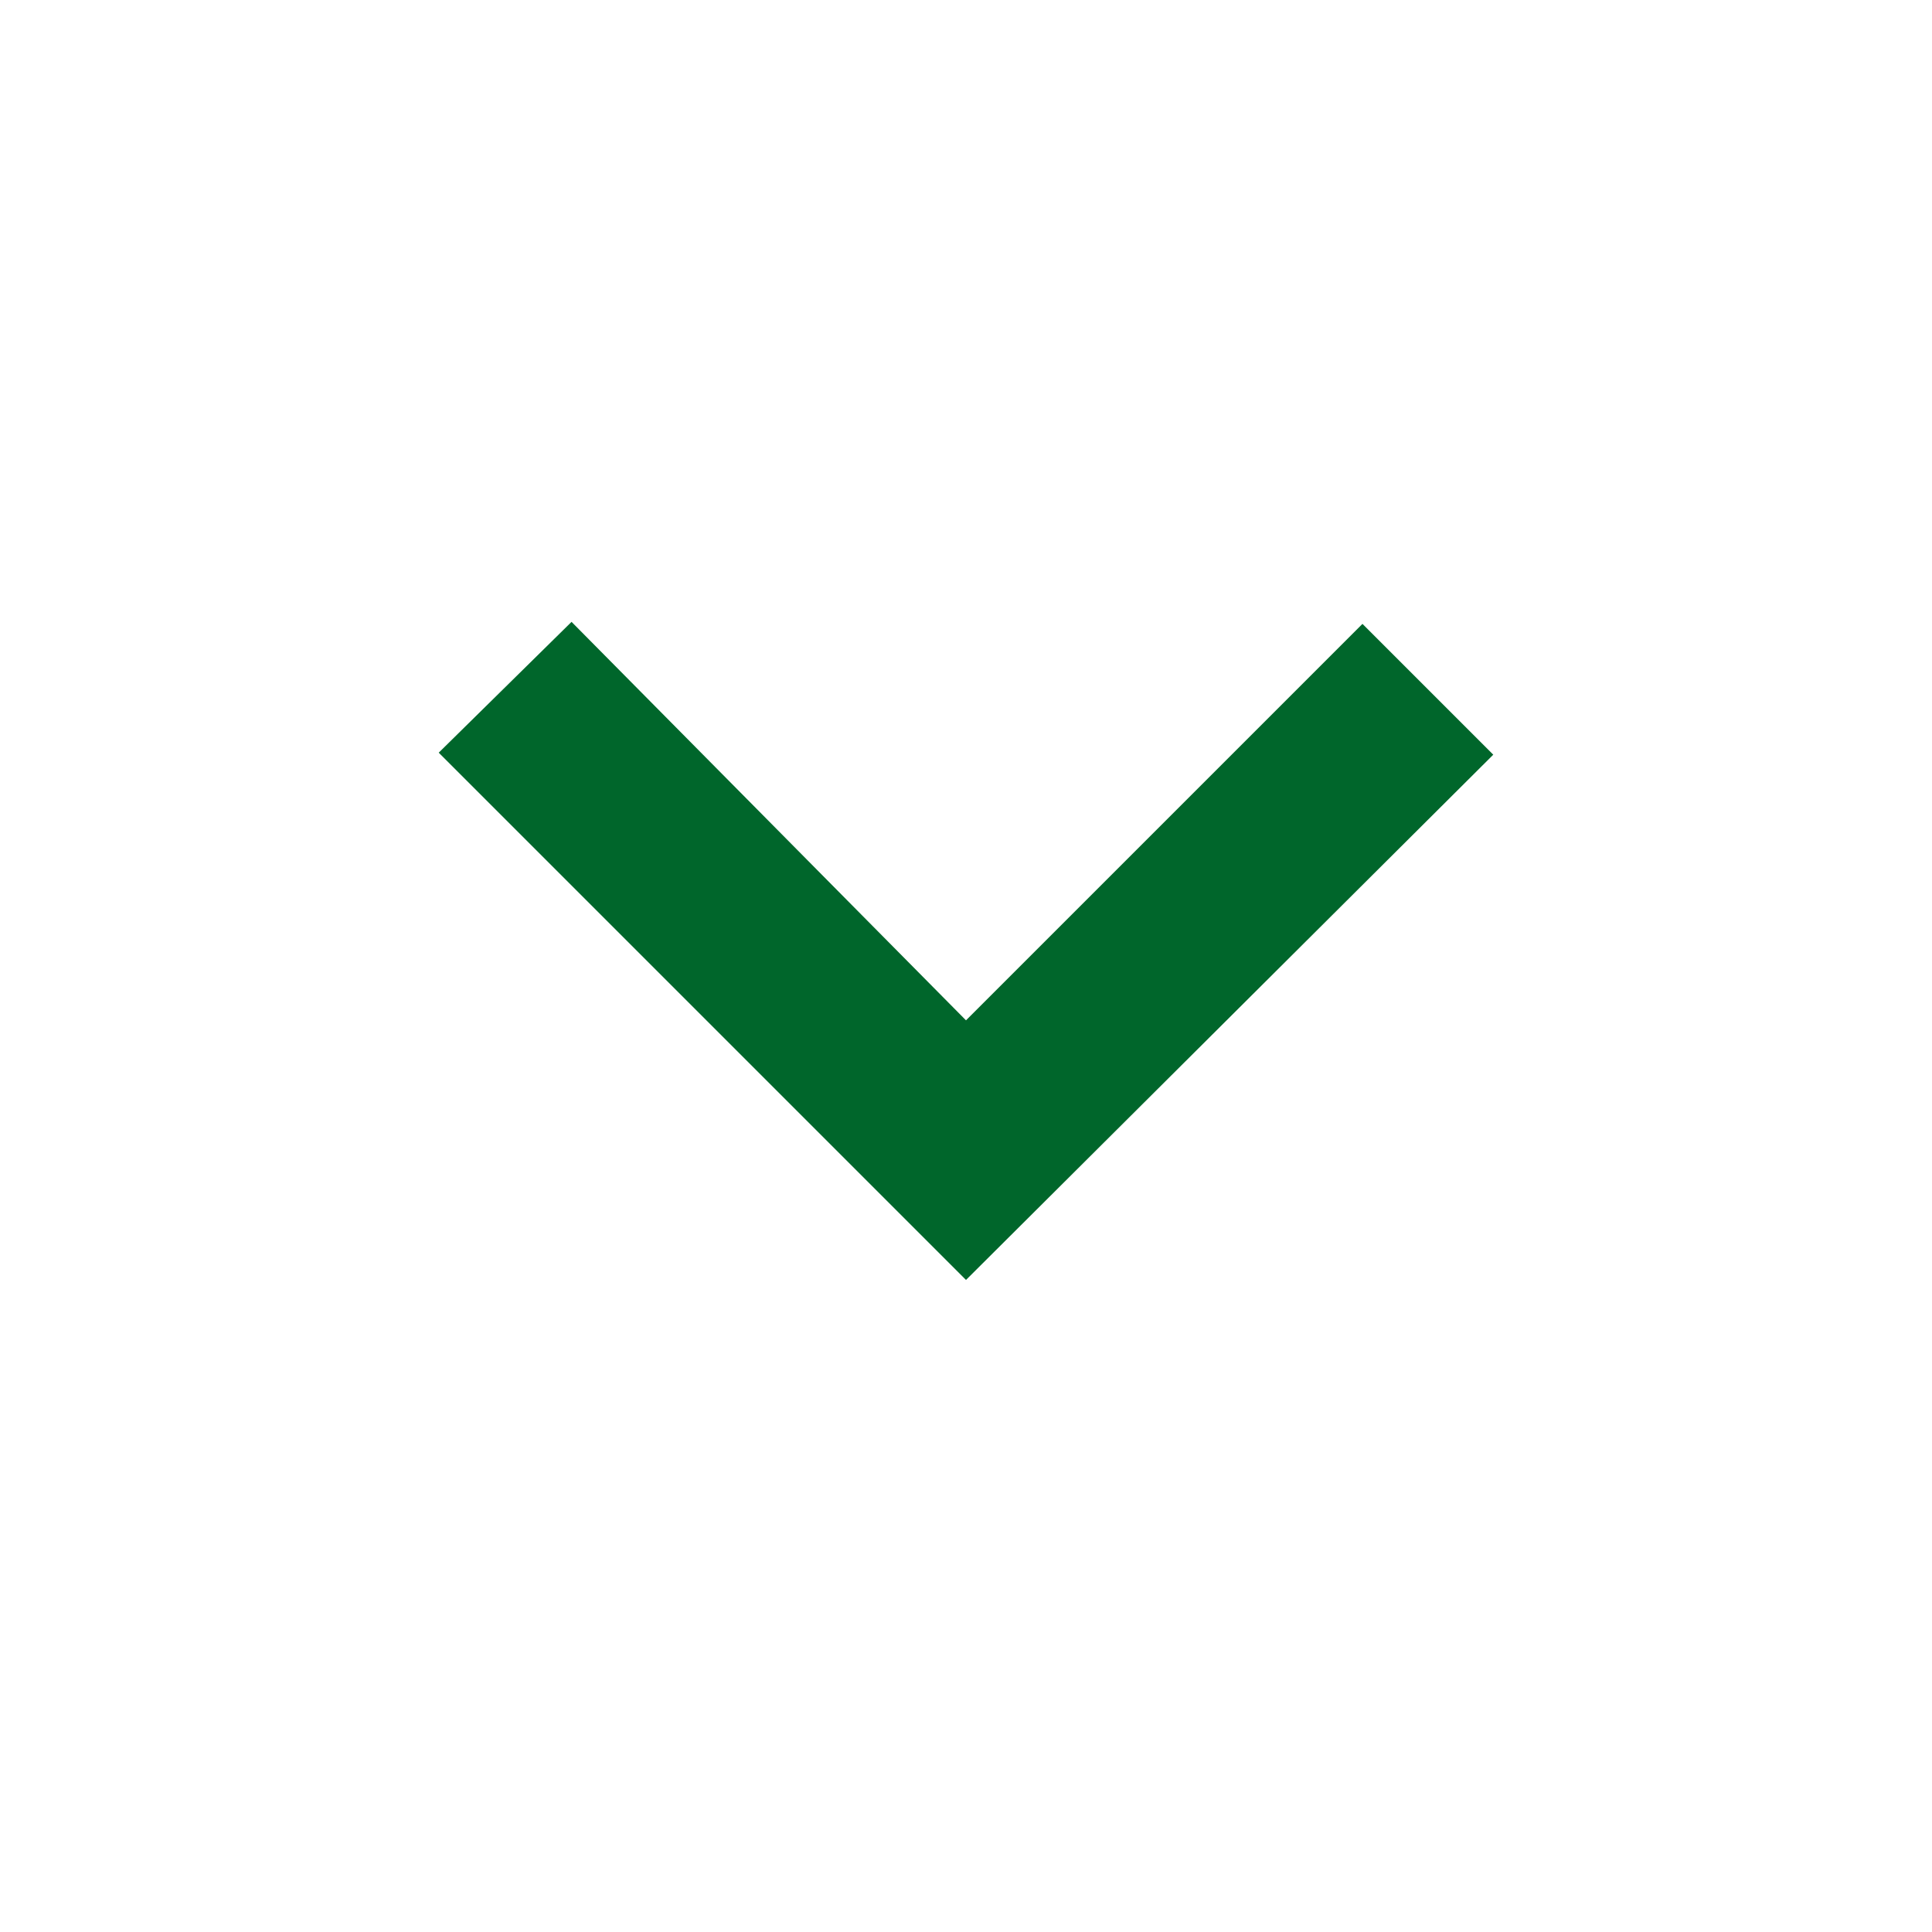 <svg xmlns="http://www.w3.org/2000/svg" viewBox="0 0 24 24"><path d="M12 15.9L5.45 9.35L7.1 7.725L12 12.675L16.925 7.75L18.55 9.375L12 15.9Z" fillRule="evenodd" clipRule="evenodd" fill="#00662B" /></svg>